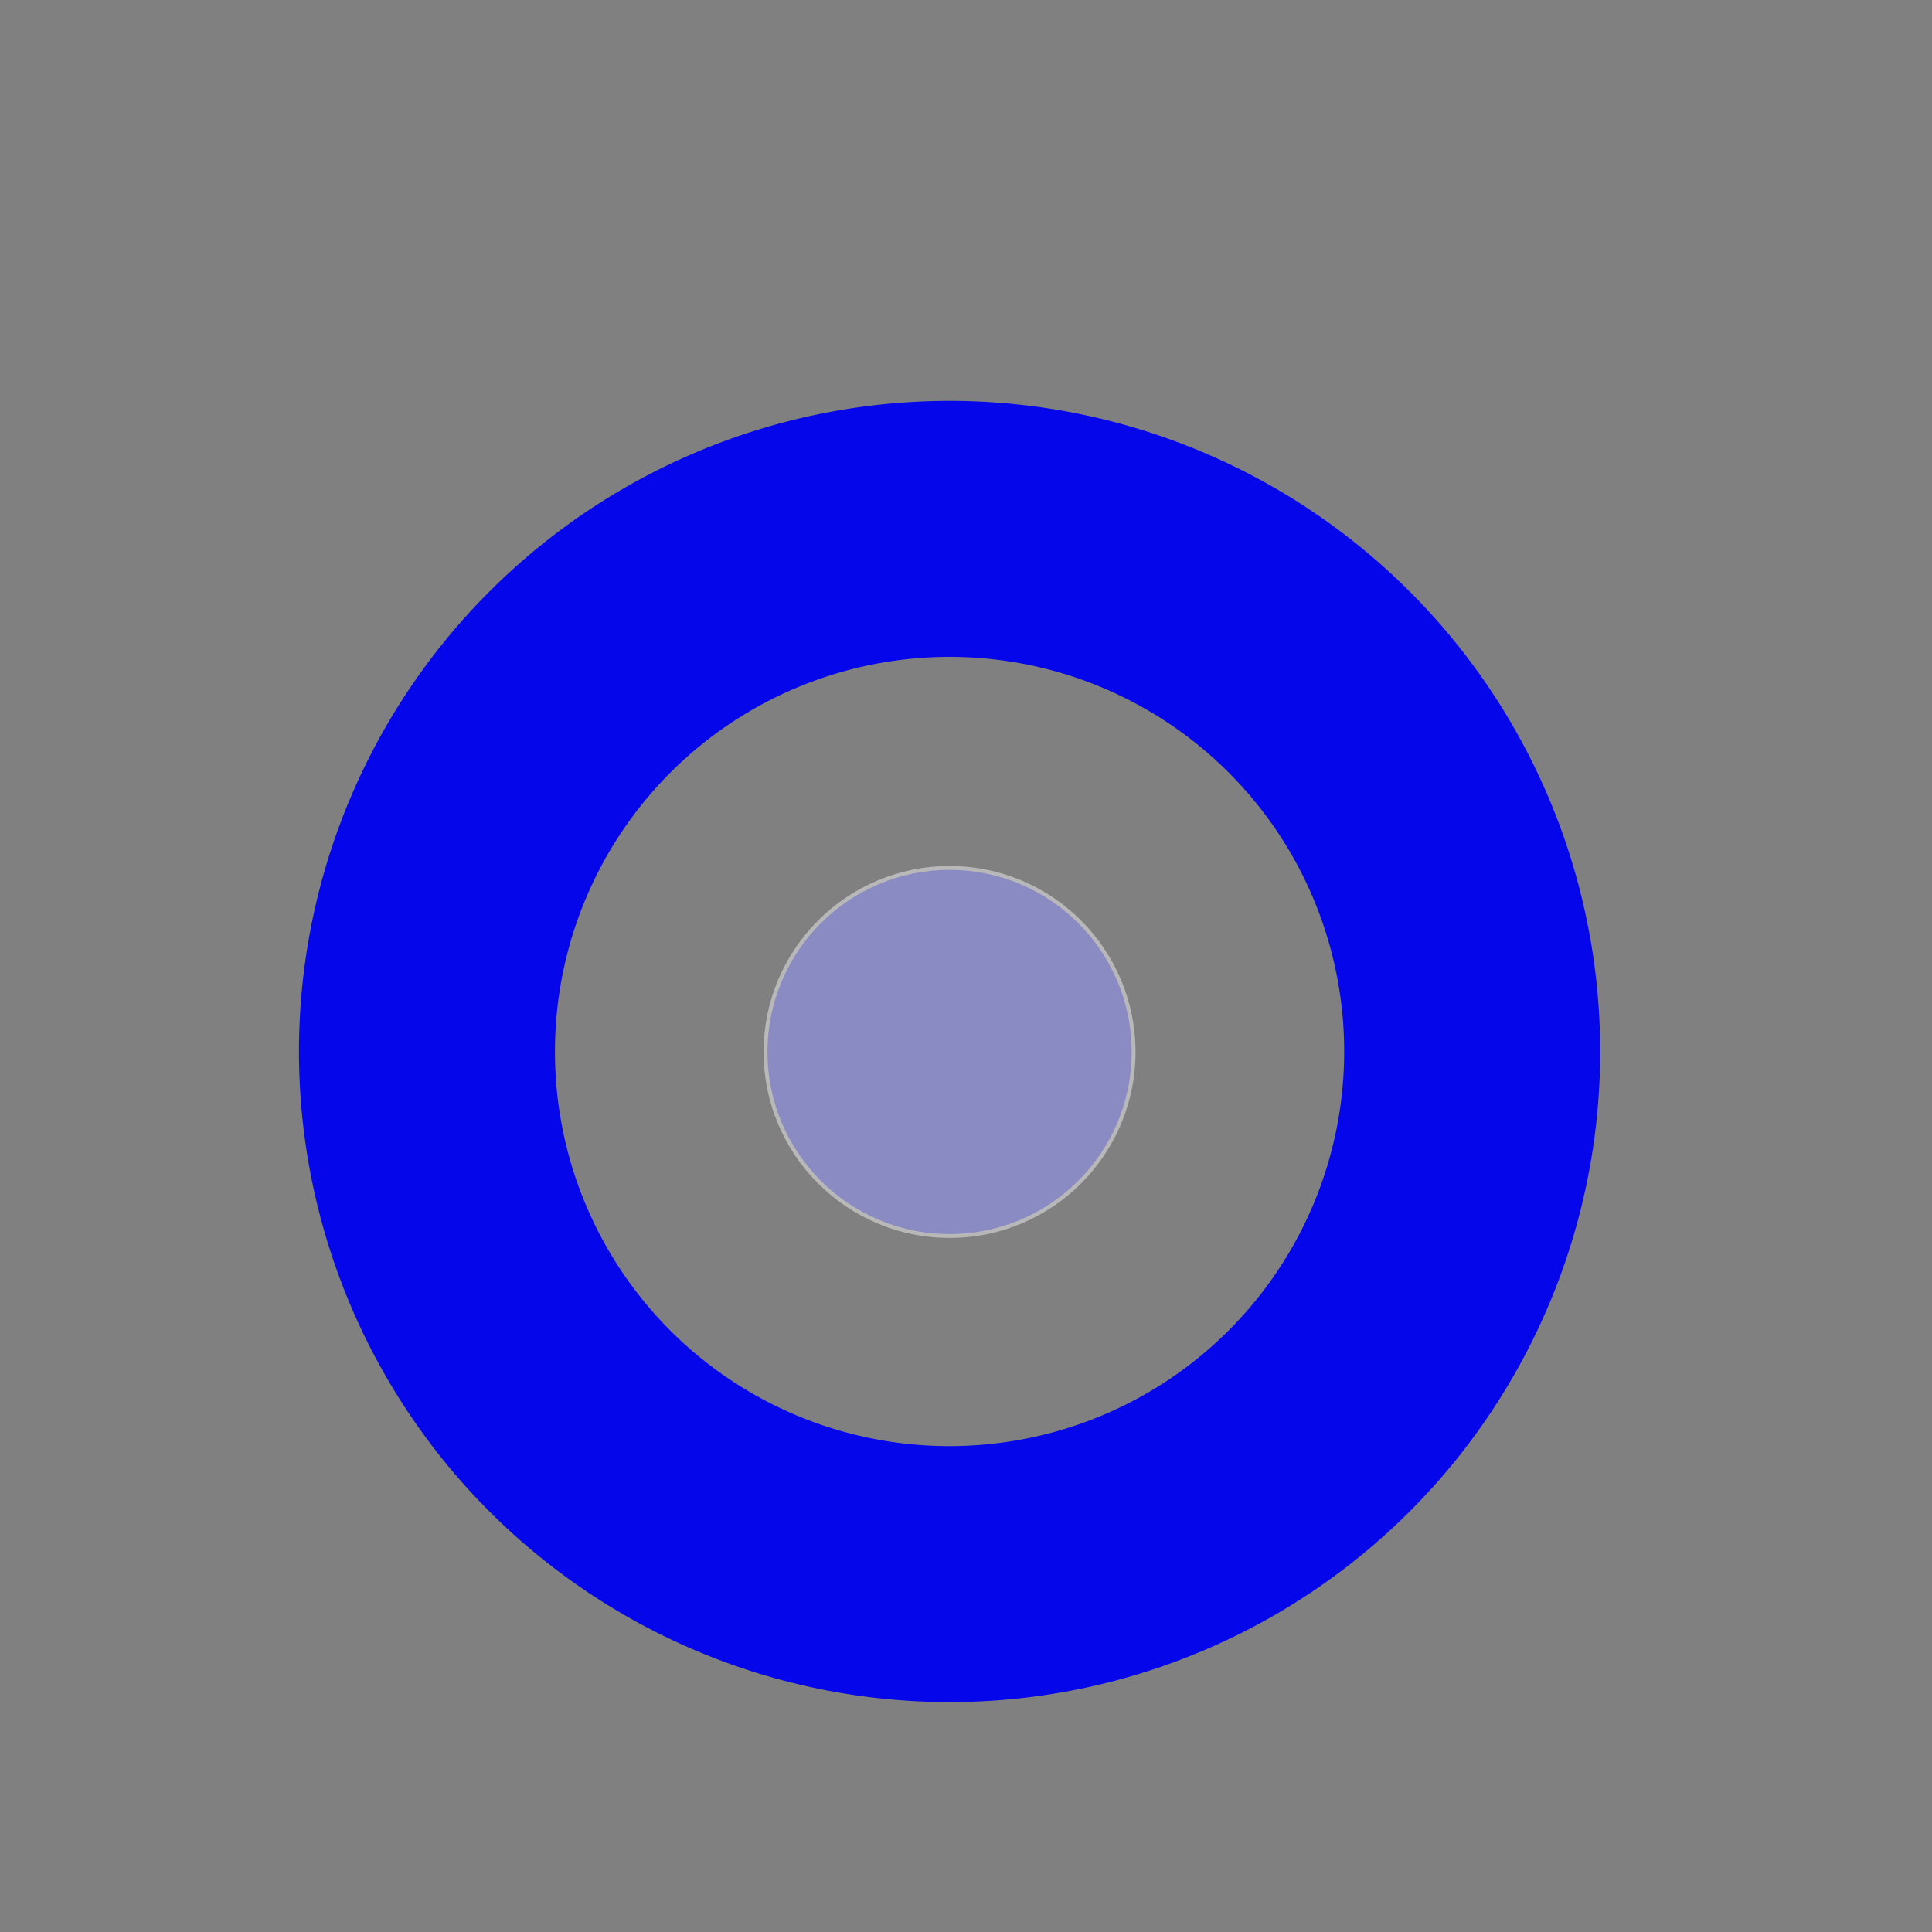 <svg id="Layer_1" data-name="Layer 1" xmlns="http://www.w3.org/2000/svg" viewBox="0 0 40 40"><rect x="0" y="0" width="40" height="40" fill="#808080" stroke="none"/><defs><style>.cls-1{fill:none;}.cls-2{fill:#fff;opacity:0.44;isolation:isolate;}.cls-3,.cls-4{fill:#0606ea;}.cls-4{opacity:0.25;}</style></defs><title>iocnssssss</title><g id="Stockholm-icons-_-Map-_-Position" data-name="Stockholm-icons-/-Map-/-Position"><rect id="bound" class="cls-1" x="-3.43" y="-1.31" width="46.17" height="46.17"/><circle id="Path" class="cls-2" cx="19.66" cy="21.78" r="3.85"/><path id="Oval-70" class="cls-3" d="M19.66,29.94a8.17,8.17,0,1,0-8.17-8.16A8.16,8.16,0,0,0,19.66,29.94Zm0,5.3A13.47,13.47,0,1,1,33.13,21.78,13.47,13.47,0,0,1,19.66,35.24Z"/></g><circle class="cls-4" cx="19.66" cy="21.78" r="3.77"/></svg>